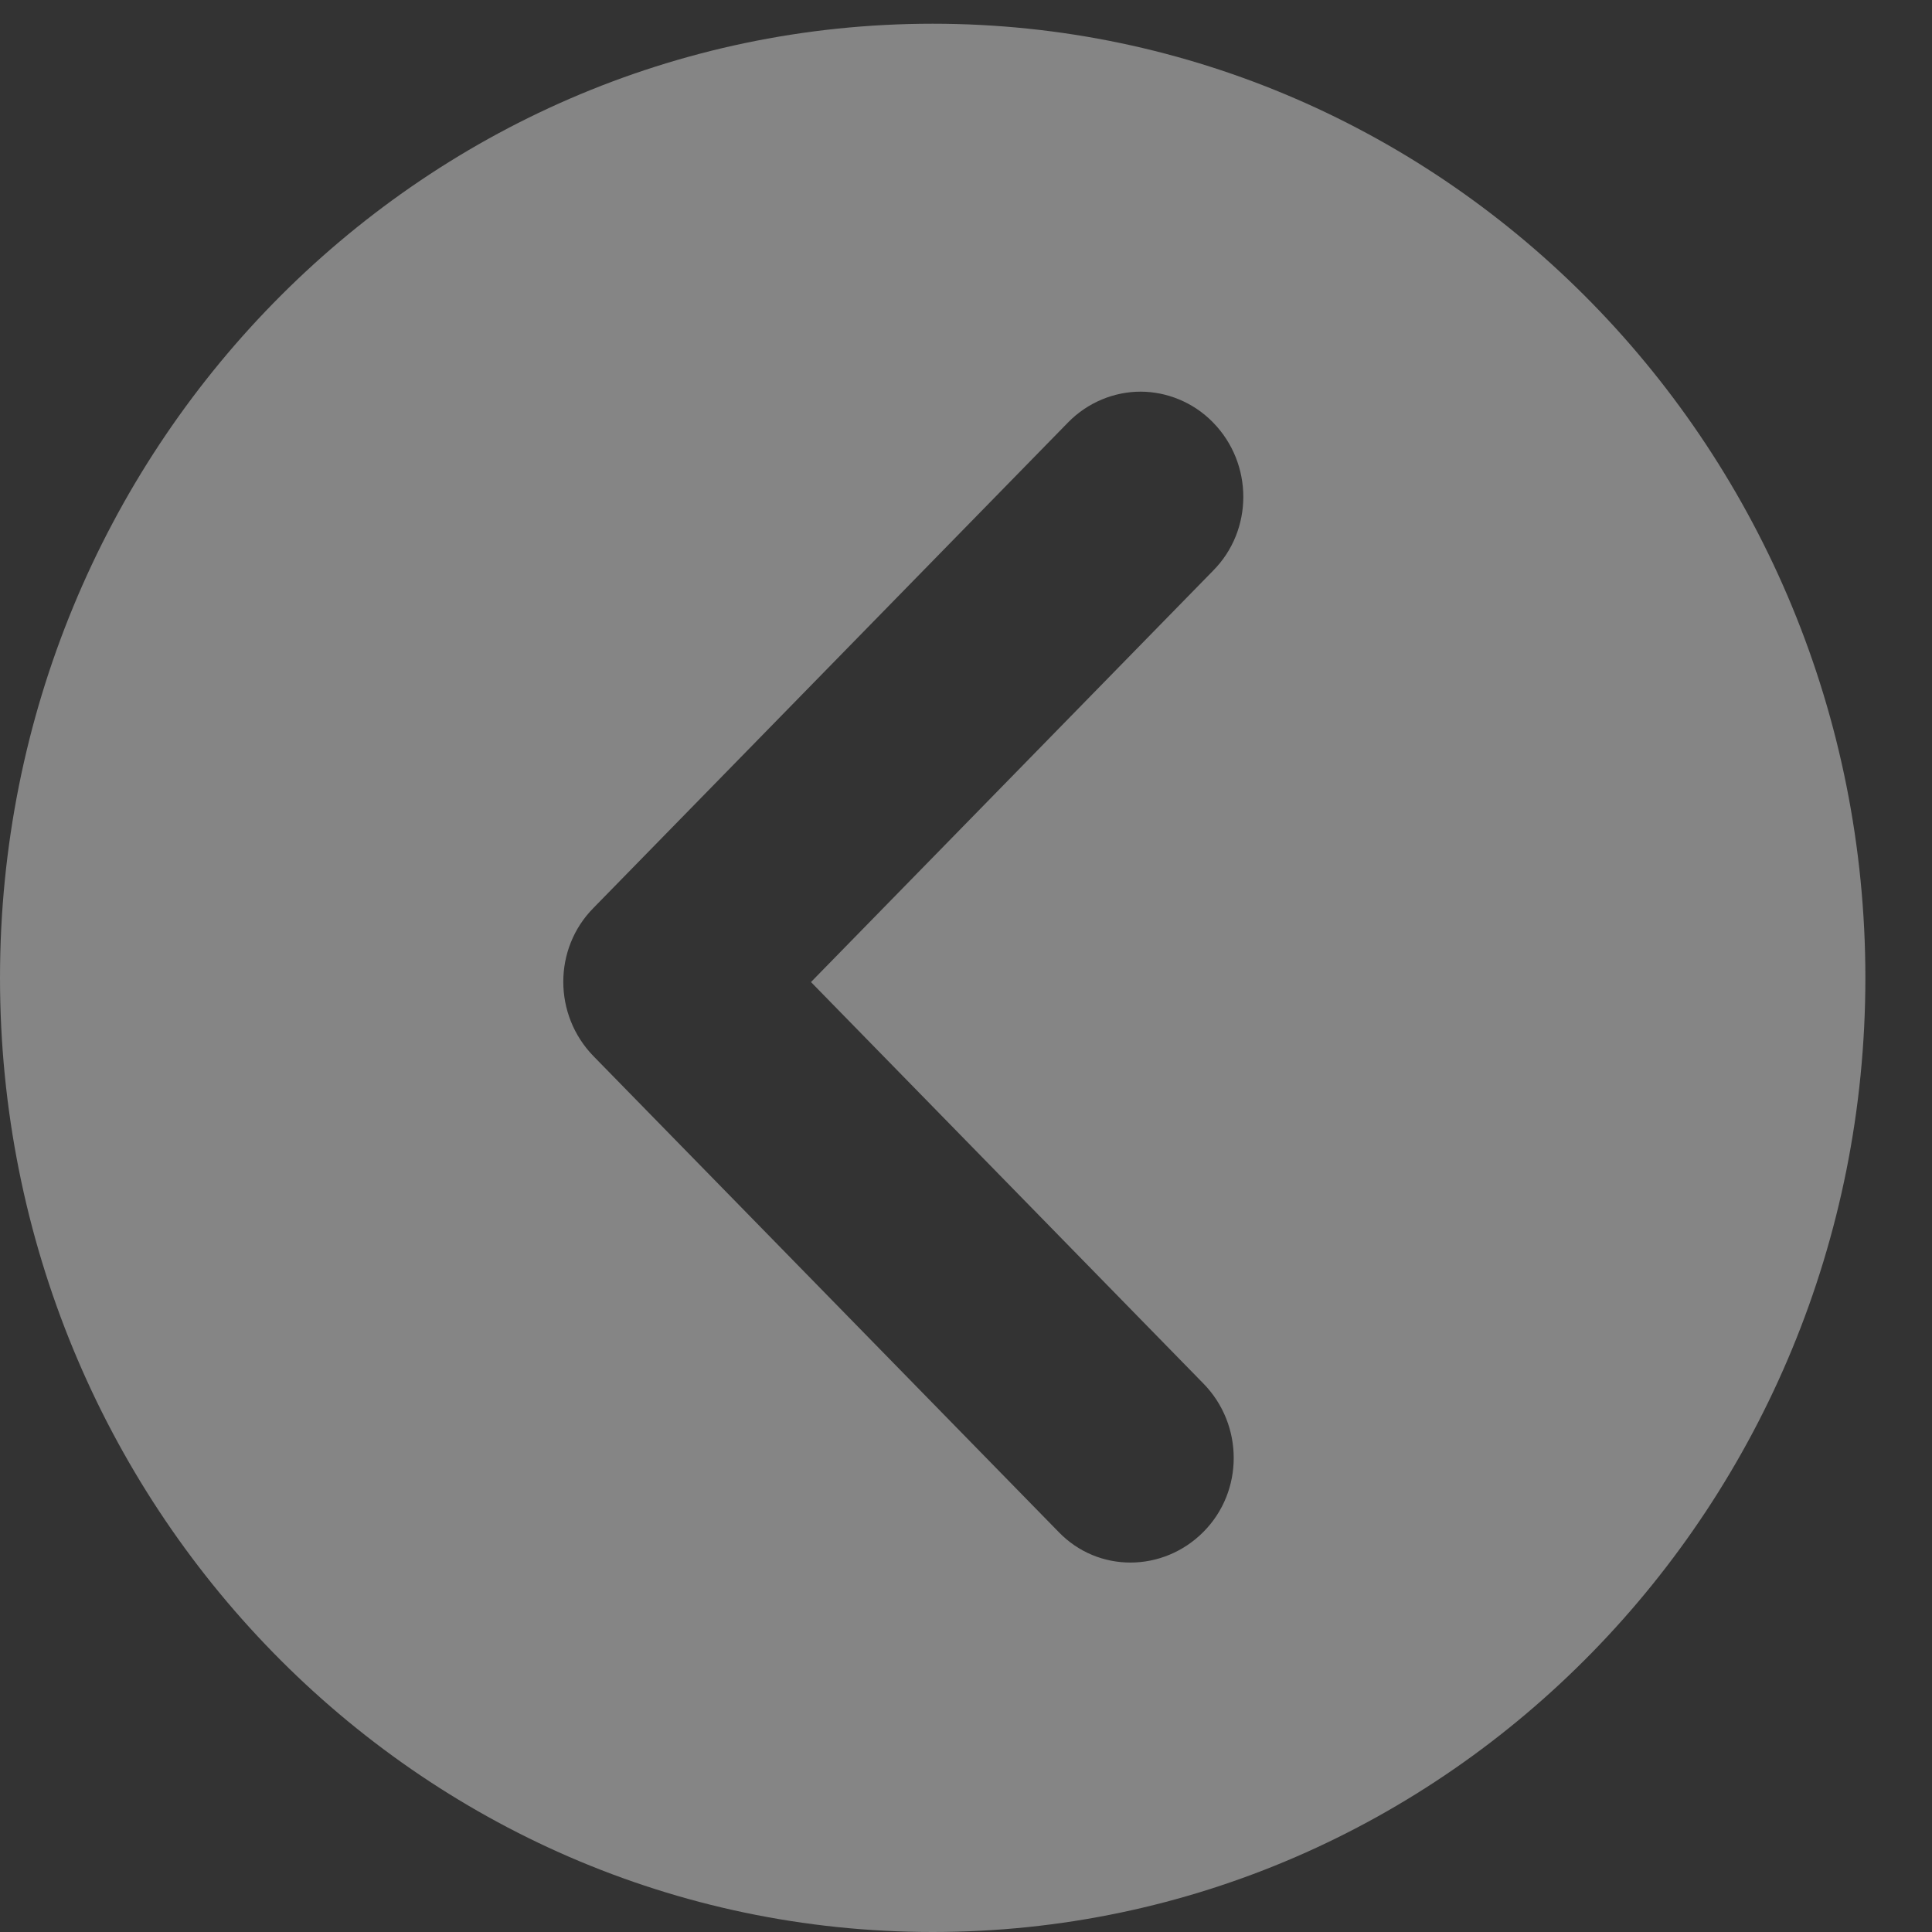 <svg width="29" height="29" viewBox="0 0 29 29" fill="none" xmlns="http://www.w3.org/2000/svg">
<rect x="0" y="0" width="29" height="29" fill="#333333" stroke="none"/>
<g id="ICO_ARROW-LEFT" clip-path="url(#clip0_2318_25053)">
<path id="Vector" d="M14 29C21.729 29 28 22.584 28 14.678C28 6.771 21.729 0.356 14 0.356C6.271 0.356 1.9433e-06 6.771 1.25208e-06 14.678C5.60867e-07 22.584 6.261 29 14 29ZM8.899 13.638L16.032 6.341C16.33 6.036 16.73 5.879 17.12 5.879C17.51 5.879 17.911 6.036 18.208 6.341C18.814 6.96 18.814 7.958 18.208 8.567L12.173 14.741L18.064 20.768C18.67 21.387 18.67 22.385 18.064 22.994C17.459 23.603 16.484 23.613 15.889 22.994L8.909 15.854C8.304 15.234 8.304 14.237 8.909 13.628L8.899 13.638Z" fill="white" fill-opacity="0.4"/>
</g>
<defs>
<clipPath id="clip0_2318_25053">
<rect width="29" height="29" fill="white" transform="translate(29 29) rotate(-180)"/>
</clipPath>
</defs>
</svg>
